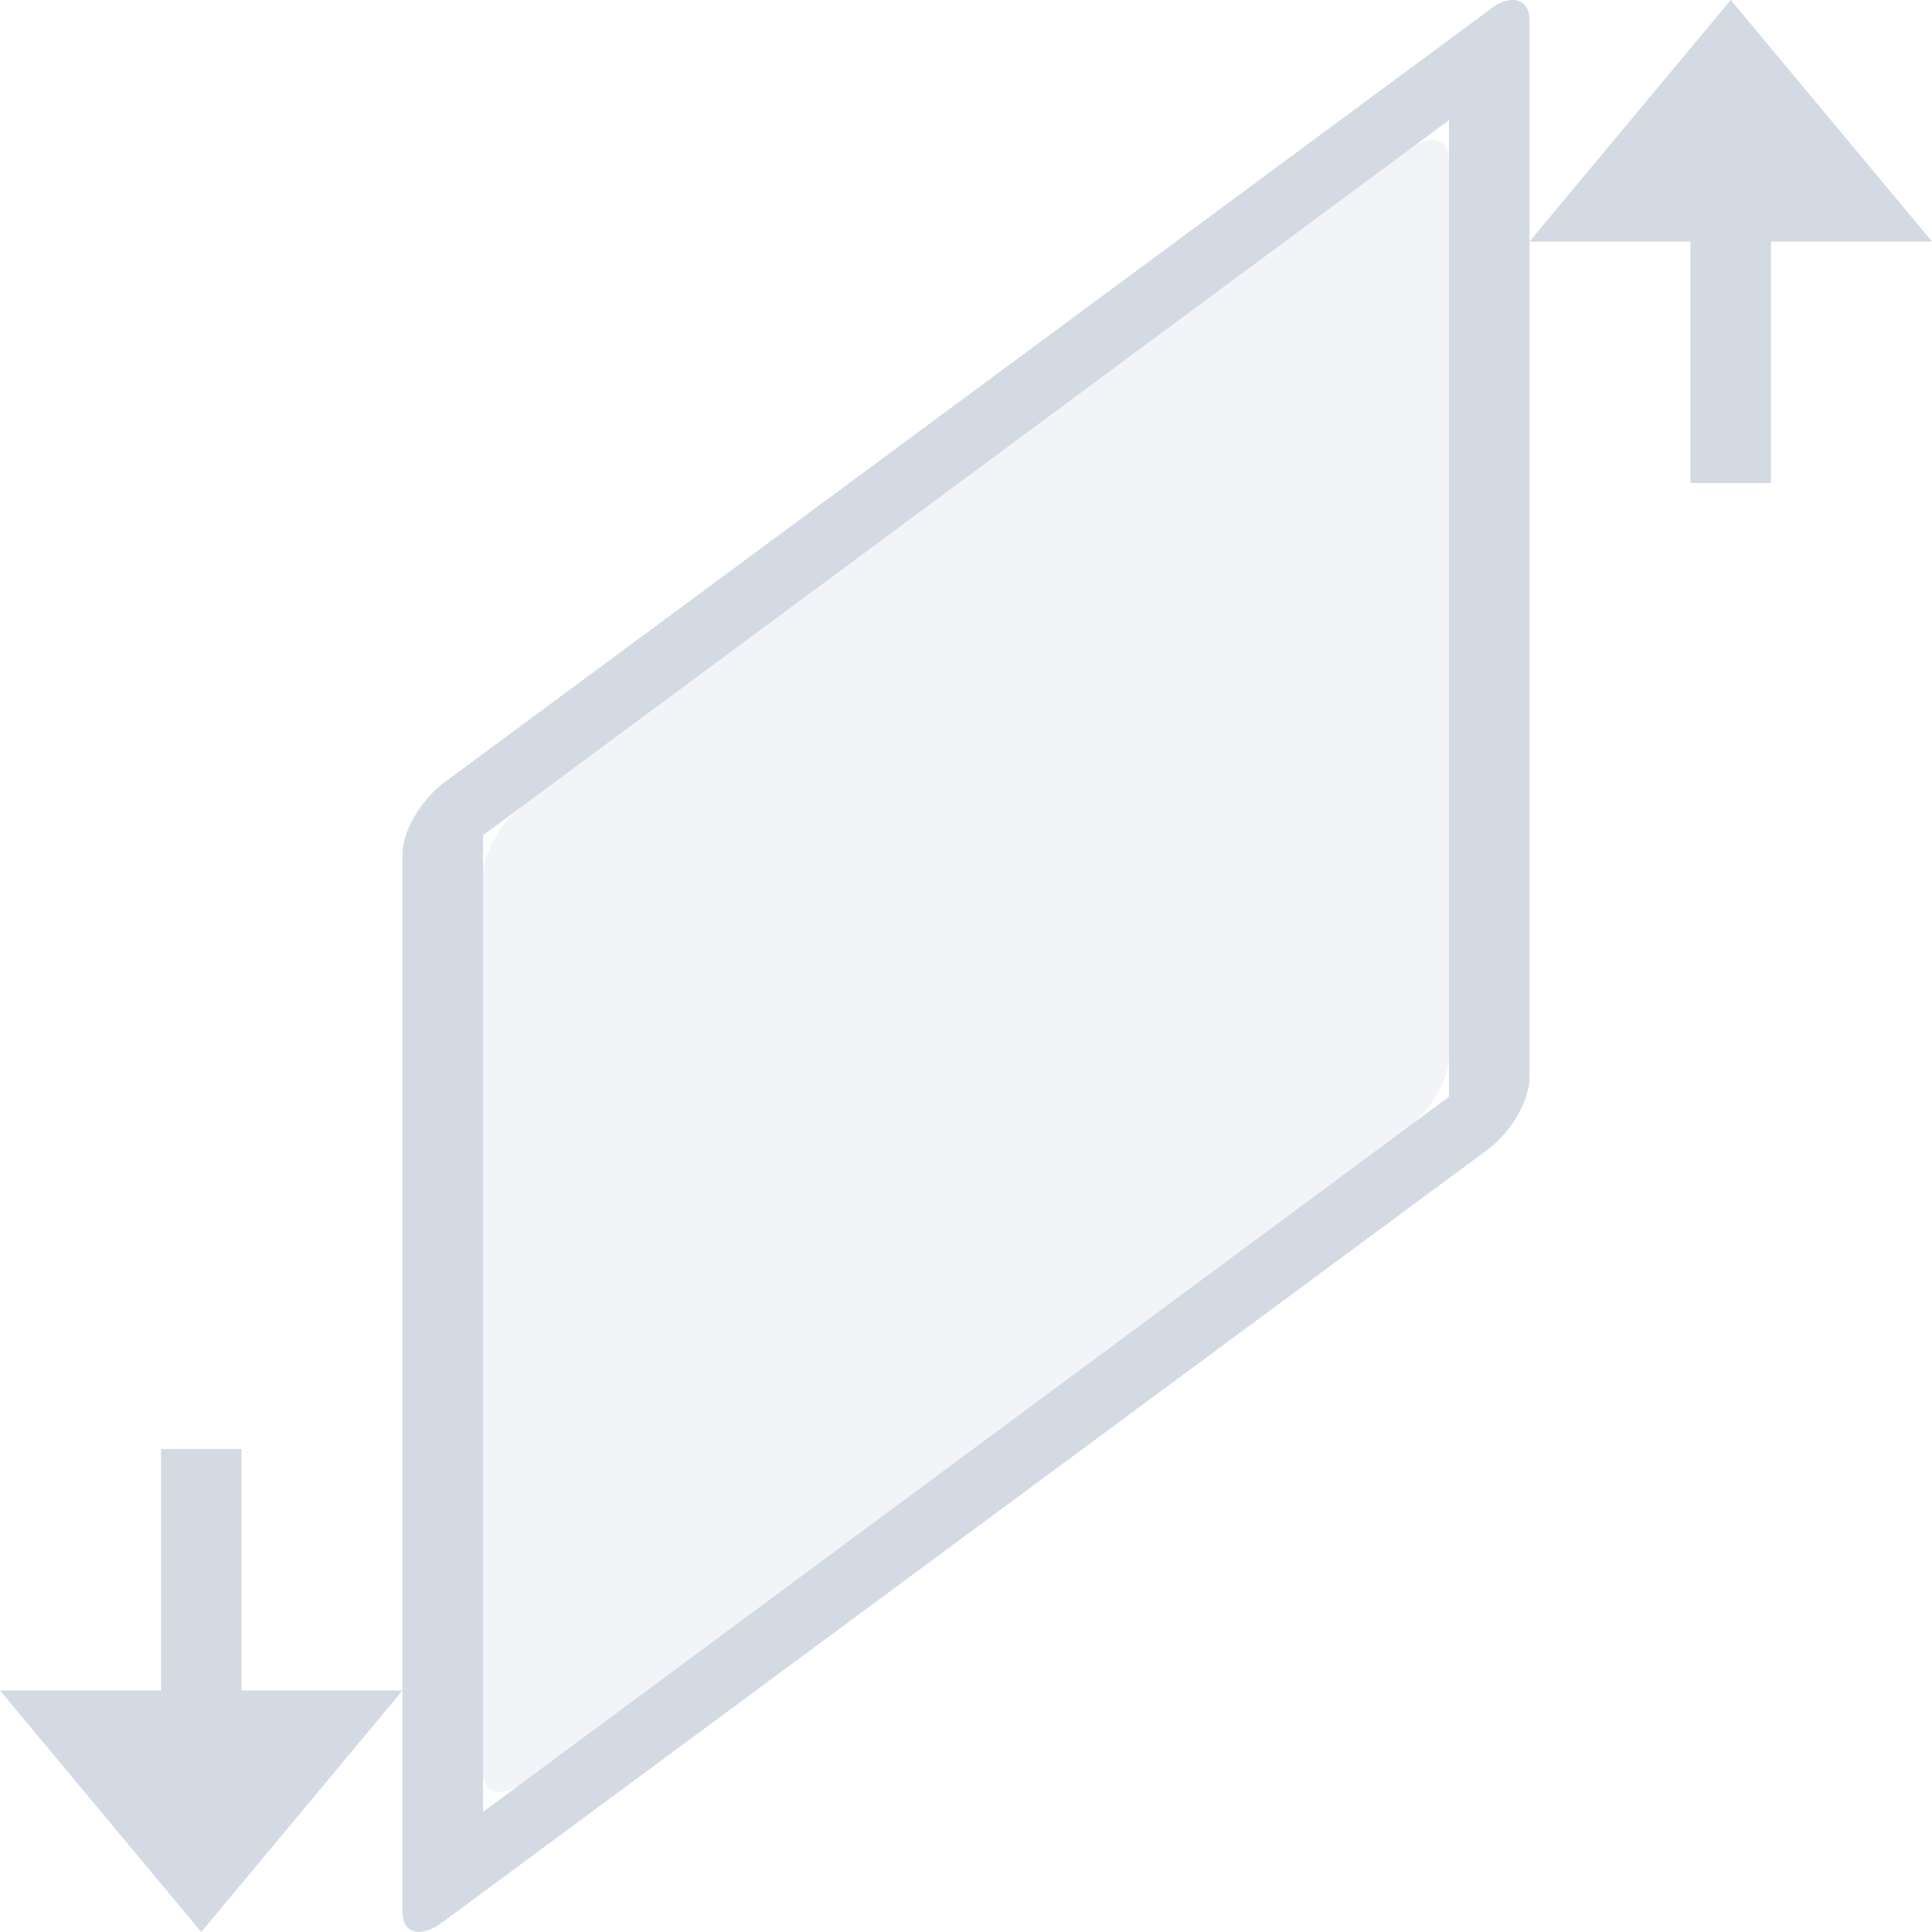 <svg xmlns="http://www.w3.org/2000/svg" xmlns:xlink="http://www.w3.org/1999/xlink" width="12pt" height="12pt" version="1.1" viewBox="0 0 12 12">
 <defs>
  <filter id="alpha" width="100%" height="100%" x="0%" y="0%" filterUnits="objectBoundingBox">
   <feColorMatrix in="SourceGraphic" type="matrix" values="0 0 0 0 1 0 0 0 0 1 0 0 0 0 1 0 0 0 1 0"/>
  </filter>
  <mask id="mask0">
   <g filter="url(#alpha)">
    <rect width="12" height="12" x="0" y="0" style="fill:rgb(0%,0%,0%);fill-opacity:0.302"/>
   </g>
  </mask>
  <clipPath id="clip1">
   <rect width="12" height="12" x="0" y="0"/>
  </clipPath>
  <g id="surface5" clip-path="url(#clip1)">
   <path style="fill:rgb(82.745%,85.49%,89.02%)" d="M 8.93 0.875 C 8.883 0.859 8.82 0.879 8.75 0.93 L 3.25 5 C 3.113 5.102 3 5.297 3 5.434 L 3 11.004 C 3 11.141 3.113 11.172 3.25 11.07 L 8.75 7 C 8.887 6.898 9 6.703 9 6.566 L 9 0.996 C 9 0.93 8.973 0.887 8.93 0.875 Z M 8.93 0.875"/>
  </g>
 </defs>
 <g>
  <path style="fill:rgb(82.745%,85.49%,89.02%)" d="M 9.383 0 C 9.344 0.004 9.297 0.023 9.25 0.062 L 2.75 4.867 C 2.613 4.973 2.5 5.164 2.5 5.305 L 2.5 11.875 C 2.5 11.941 2.527 11.984 2.574 11.996 C 2.621 12.008 2.684 11.988 2.75 11.938 L 9.25 7.133 C 9.387 7.027 9.5 6.836 9.5 6.695 L 9.5 0.125 C 9.5 0.051 9.465 0.004 9.406 0 C 9.398 0 9.391 0 9.383 0 Z M 2.5 10.5 L 1.5 10.5 L 1.5 9 L 1 9 L 1 10.5 L 0 10.5 L 1.25 12 Z M 10.75 0 L 9.5 1.5 L 10.5 1.5 L 10.5 3 L 11 3 L 11 1.5 L 12 1.5 Z M 9 0.746 L 9 6.812 L 3 11.254 L 3 5.188 Z M 9 0.746"/>
  <use mask="url(#mask0)" xlink:href="#surface5"/>
 </g>
</svg>
